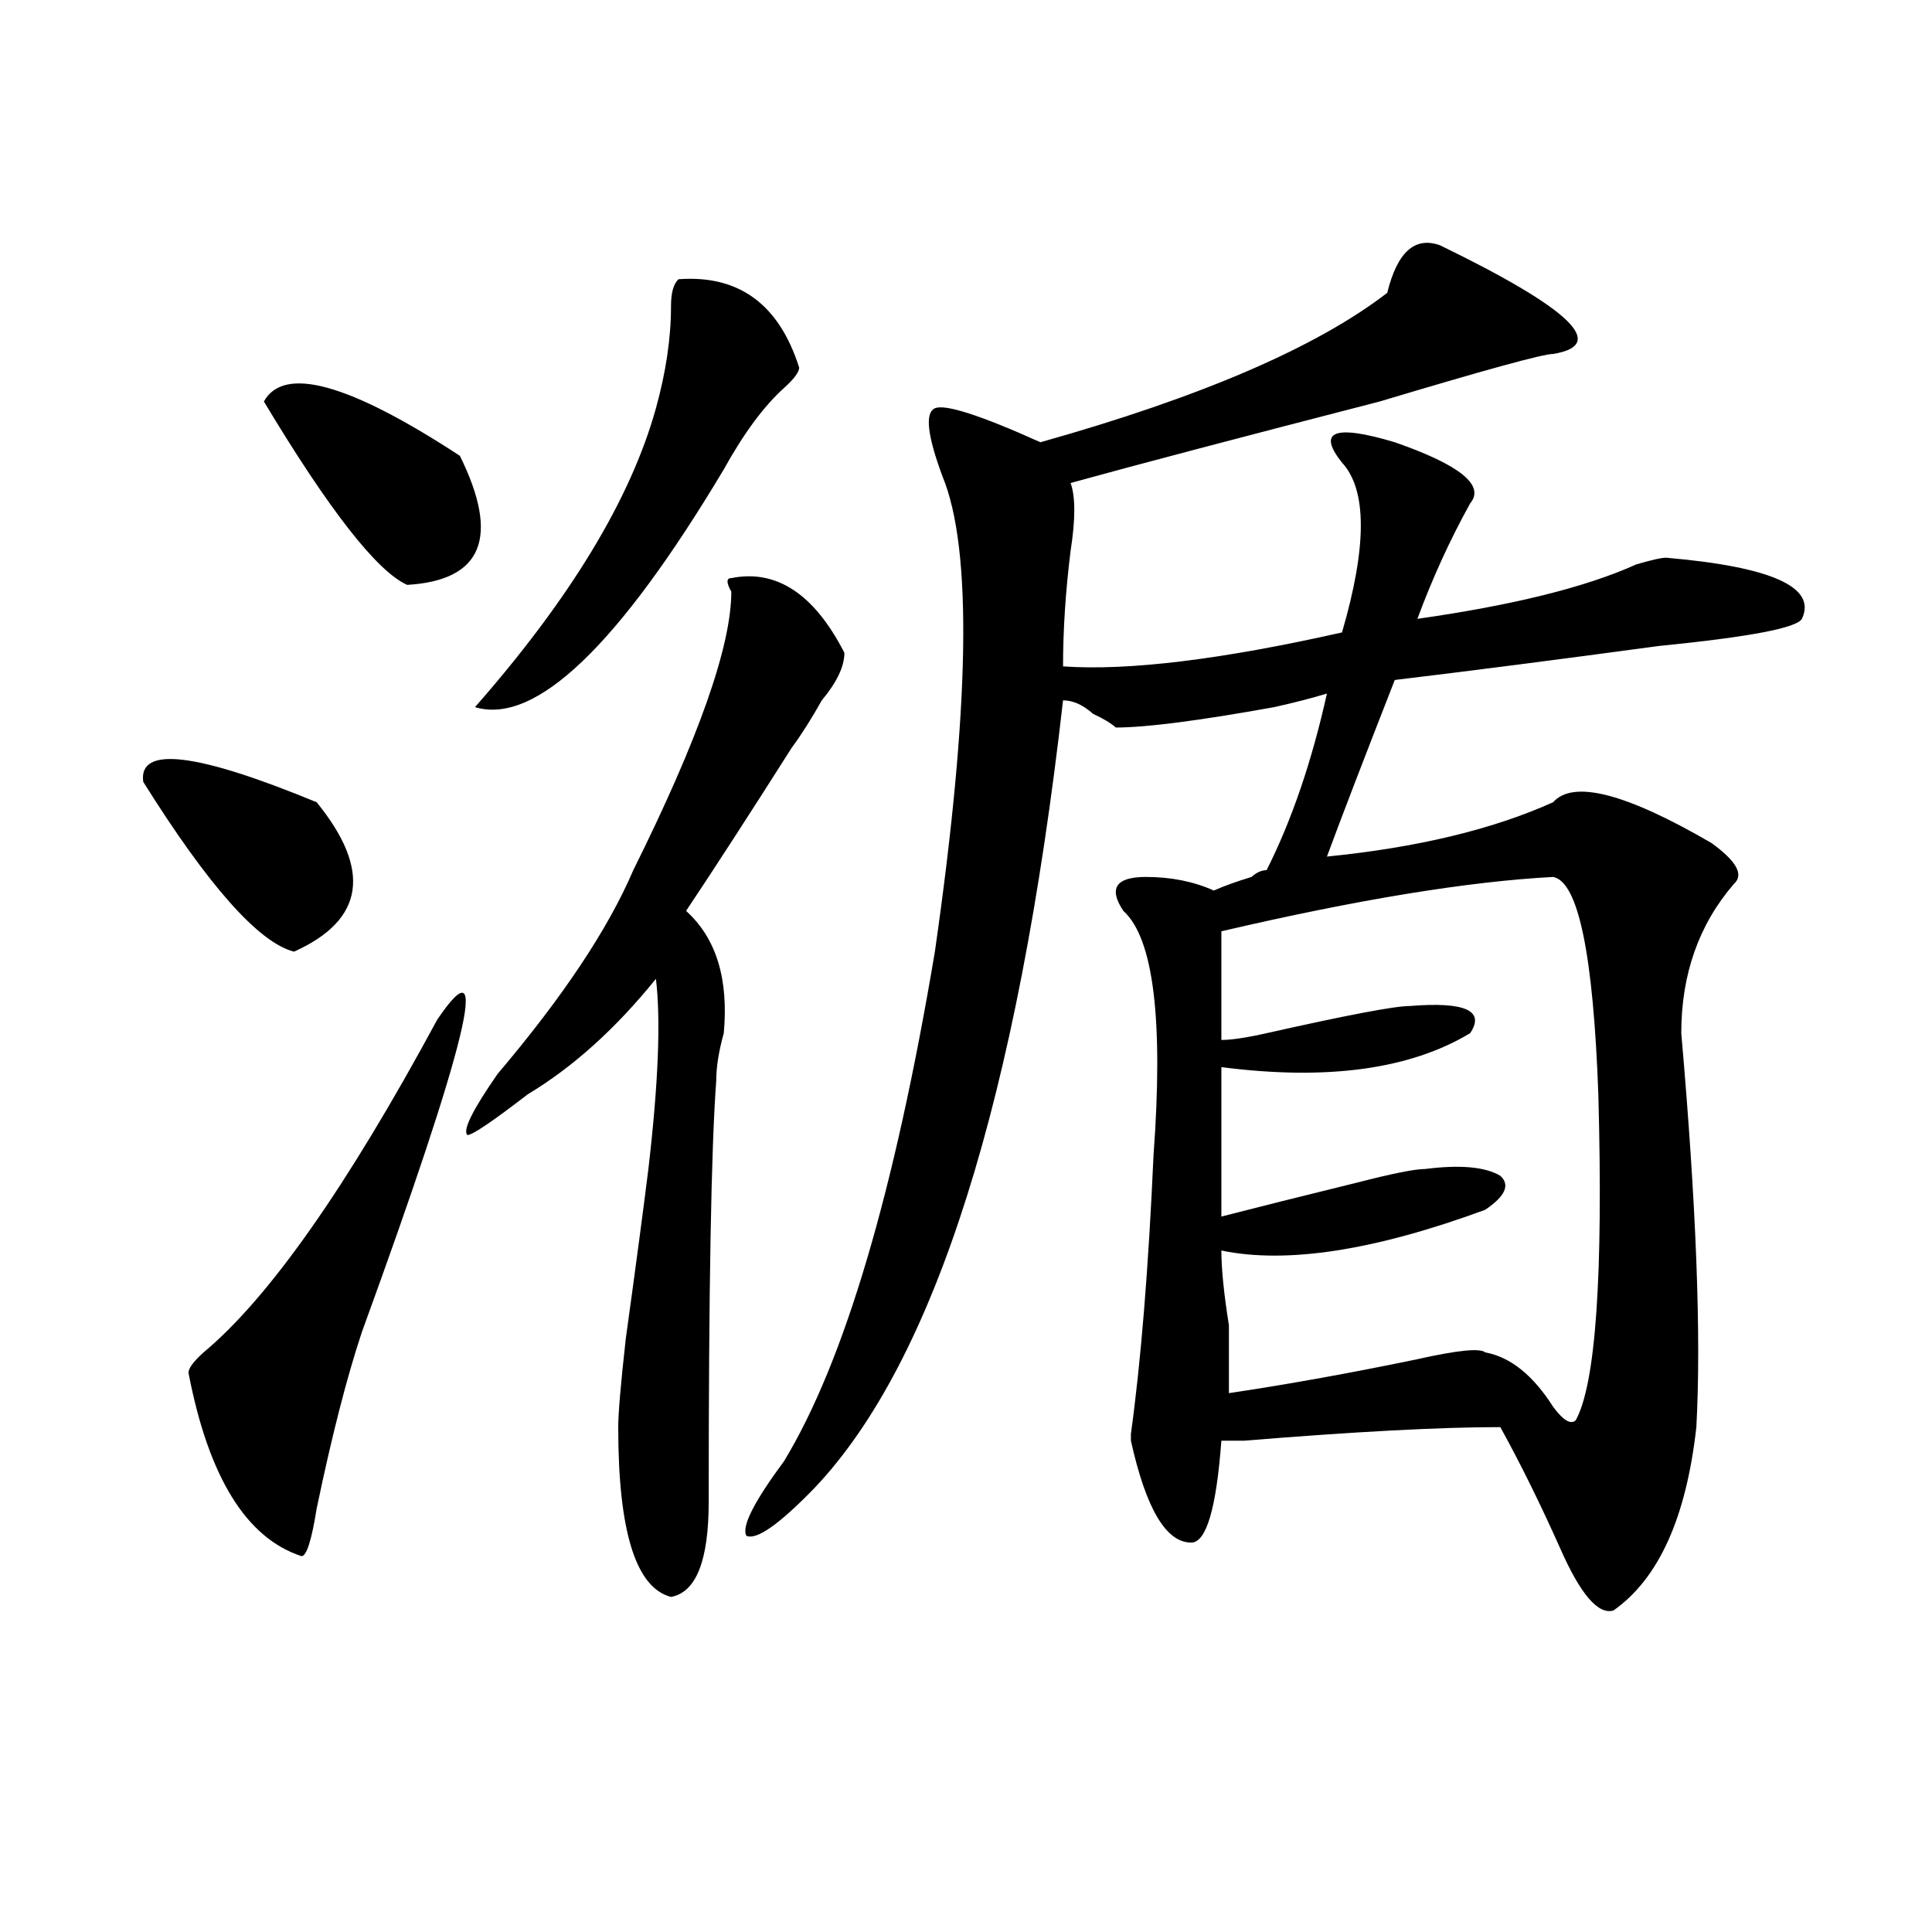<?xml version="1.0" encoding="utf-8"?>
<!-- Generator: Adobe Illustrator 16.0.0, SVG Export Plug-In . SVG Version: 6.00 Build 0)  -->
<!DOCTYPE svg PUBLIC "-//W3C//DTD SVG 1.1//EN" "http://www.w3.org/Graphics/SVG/1.1/DTD/svg11.dtd">
<svg version="1.1" id="图层_1" xmlns="http://www.w3.org/2000/svg" xmlns:xlink="http://www.w3.org/1999/xlink" x="0px" y="0px"
	 width="1000px" height="1000px" viewBox="0 0 1000 1000" enable-background="new 0 0 1000 1000" xml:space="preserve">
<path d="M163.899,415.234c28.597,35.156,24.695,60.975-11.707,77.344c-18.231-4.669-44.267-33.947-78.047-87.891
	C71.523,385.956,101.461,389.472,163.899,415.234z M226.336,527.734c28.597-42.188,15.609,11.756-39.023,161.719
	c-7.805,23.456-15.609,53.943-23.414,91.406c-2.622,16.425-5.244,24.609-7.805,24.609c-28.658-9.338-48.17-40.979-58.535-94.922
	c0-2.307,2.561-5.822,7.805-10.547C139.143,671.875,179.508,614.472,226.336,527.734z M238.043,235.938
	c20.792,42.188,11.707,64.49-27.316,66.797c-15.609-7.031-40.365-38.672-74.145-94.922
	C146.948,189.081,180.789,198.475,238.043,235.938z M378.528,299.219c23.414-4.669,42.926,8.24,58.535,38.672
	c0,7.031-3.902,15.271-11.707,24.609c-5.244,9.394-10.427,17.578-15.609,24.609c-20.853,32.85-39.023,60.975-54.633,84.375
	c15.609,14.063,22.073,35.156,19.512,63.281c-2.622,9.394-3.902,17.578-3.902,24.609c-2.622,35.156-3.902,107.831-3.902,217.969
	c0,30.432-6.524,46.856-19.512,49.219c-18.231-4.725-27.316-33.947-27.316-87.891c0-7.031,1.281-22.247,3.902-45.703
	c5.183-37.463,9.085-66.797,11.707-87.891c5.183-44.494,6.463-77.344,3.902-98.438c-20.853,25.818-42.926,45.703-66.34,59.766
	c-18.231,14.063-28.658,21.094-31.219,21.094c-2.622-2.307,2.561-12.854,15.609-31.641c33.78-39.825,57.194-74.981,70.242-105.469
	c33.78-67.95,50.73-116.016,50.73-144.141C375.906,301.581,375.906,299.219,378.528,299.219z M351.211,144.531
	c31.219-2.307,52.011,12.909,62.438,45.703c0,2.362-2.622,5.878-7.805,10.547c-10.427,9.394-20.853,23.456-31.219,42.188
	c-54.633,91.406-97.559,132.44-128.777,123.047c49.389-56.25,80.608-107.775,93.656-154.688c5.183-18.731,7.805-36.31,7.805-52.734
	C347.309,151.563,348.59,146.894,351.211,144.531z M745.348,126.953c67.62,32.85,87.132,51.581,58.535,56.25
	c-5.244,0-35.121,8.24-89.754,24.609C641.265,226.6,587.913,240.662,554.133,250c2.561,7.031,2.561,18.787,0,35.156
	c-2.622,21.094-3.902,41.034-3.902,59.766c33.78,2.362,81.949-3.516,144.387-17.578c12.988-44.494,12.988-73.828,0-87.891
	c-13.049-16.369-3.902-19.885,27.316-10.547c33.78,11.756,46.828,22.303,39.023,31.641c-10.427,18.787-19.512,38.672-27.316,59.766
	c49.389-7.031,87.132-16.369,113.168-28.125c7.805-2.307,12.988-3.516,15.609-3.516c54.633,4.725,78.047,15.271,70.242,31.641
	c-2.622,4.725-27.316,9.394-74.145,14.063c-52.072,7.031-97.559,12.909-136.582,17.578c-15.609,39.881-27.316,70.313-35.121,91.406
	c46.828-4.669,85.852-14.063,117.07-28.125c10.365-11.7,37.682-4.669,81.949,21.094c12.988,9.394,16.89,16.425,11.707,21.094
	c-18.231,21.094-27.316,46.912-27.316,77.344c7.805,89.1,10.365,157.05,7.805,203.906c-5.244,46.912-19.512,78.497-42.926,94.922
	c-7.805,2.307-16.951-8.24-27.316-31.641c-10.427-23.4-20.853-44.494-31.219-63.281c-31.219,0-75.486,2.362-132.68,7.031H632.18
	c-2.622,35.156-7.805,52.734-15.609,52.734c-13.049,0-23.414-17.578-31.219-52.734v-3.516c5.183-37.463,9.085-85.528,11.707-144.141
	c5.183-70.313,0-112.5-15.609-126.563c-7.805-11.7-3.902-17.578,11.707-17.578c12.988,0,24.695,2.362,35.121,7.031
	c5.183-2.307,11.707-4.669,19.512-7.031c2.561-2.307,5.183-3.516,7.805-3.516c12.988-25.763,23.414-56.25,31.219-91.406
	c-7.805,2.362-16.951,4.725-27.316,7.031c-39.023,7.031-66.34,10.547-81.949,10.547c-2.622-2.307-6.524-4.669-11.707-7.031
	c-5.244-4.669-10.427-7.031-15.609-7.031c-23.414,206.269-66.34,342.225-128.777,407.813
	c-18.231,18.787-29.938,26.972-35.121,24.609c-2.622-4.669,3.902-17.578,19.512-38.672c31.219-51.525,57.194-139.416,78.047-263.672
	c18.17-126.563,19.512-208.575,3.902-246.094c-7.805-21.094-9.146-32.794-3.902-35.156c5.183-2.307,23.414,3.516,54.633,17.578
	c83.23-23.4,143.045-49.219,179.508-77.344C723.215,130.469,732.3,122.284,745.348,126.953z M803.883,453.906
	c-44.267,2.362-101.461,11.756-171.703,28.125c0,32.85,0,51.581,0,56.25c5.183,0,12.988-1.153,23.414-3.516
	c41.584-9.338,66.34-14.063,74.145-14.063c28.597-2.307,39.023,2.362,31.219,14.063c-31.219,18.787-74.145,24.609-128.777,17.578
	c0,44.55,0,70.313,0,77.344c18.17-4.669,41.584-10.547,70.242-17.578c18.17-4.669,29.877-7.031,35.121-7.031
	c18.17-2.307,31.219-1.153,39.023,3.516c5.183,4.725,2.561,10.547-7.805,17.578c-57.255,21.094-102.802,28.125-136.582,21.094
	c0,9.394,1.281,22.303,3.902,38.672c0,16.425,0,28.125,0,35.156c31.219-4.669,63.718-10.547,97.559-17.578
	c20.792-4.669,32.499-5.822,35.121-3.516c12.988,2.362,24.695,11.756,35.121,28.125c5.183,7.031,9.085,9.394,11.707,7.031
	c10.365-18.731,14.268-74.981,11.707-168.75C824.676,493.787,816.871,456.269,803.883,453.906z"/>
</svg>
